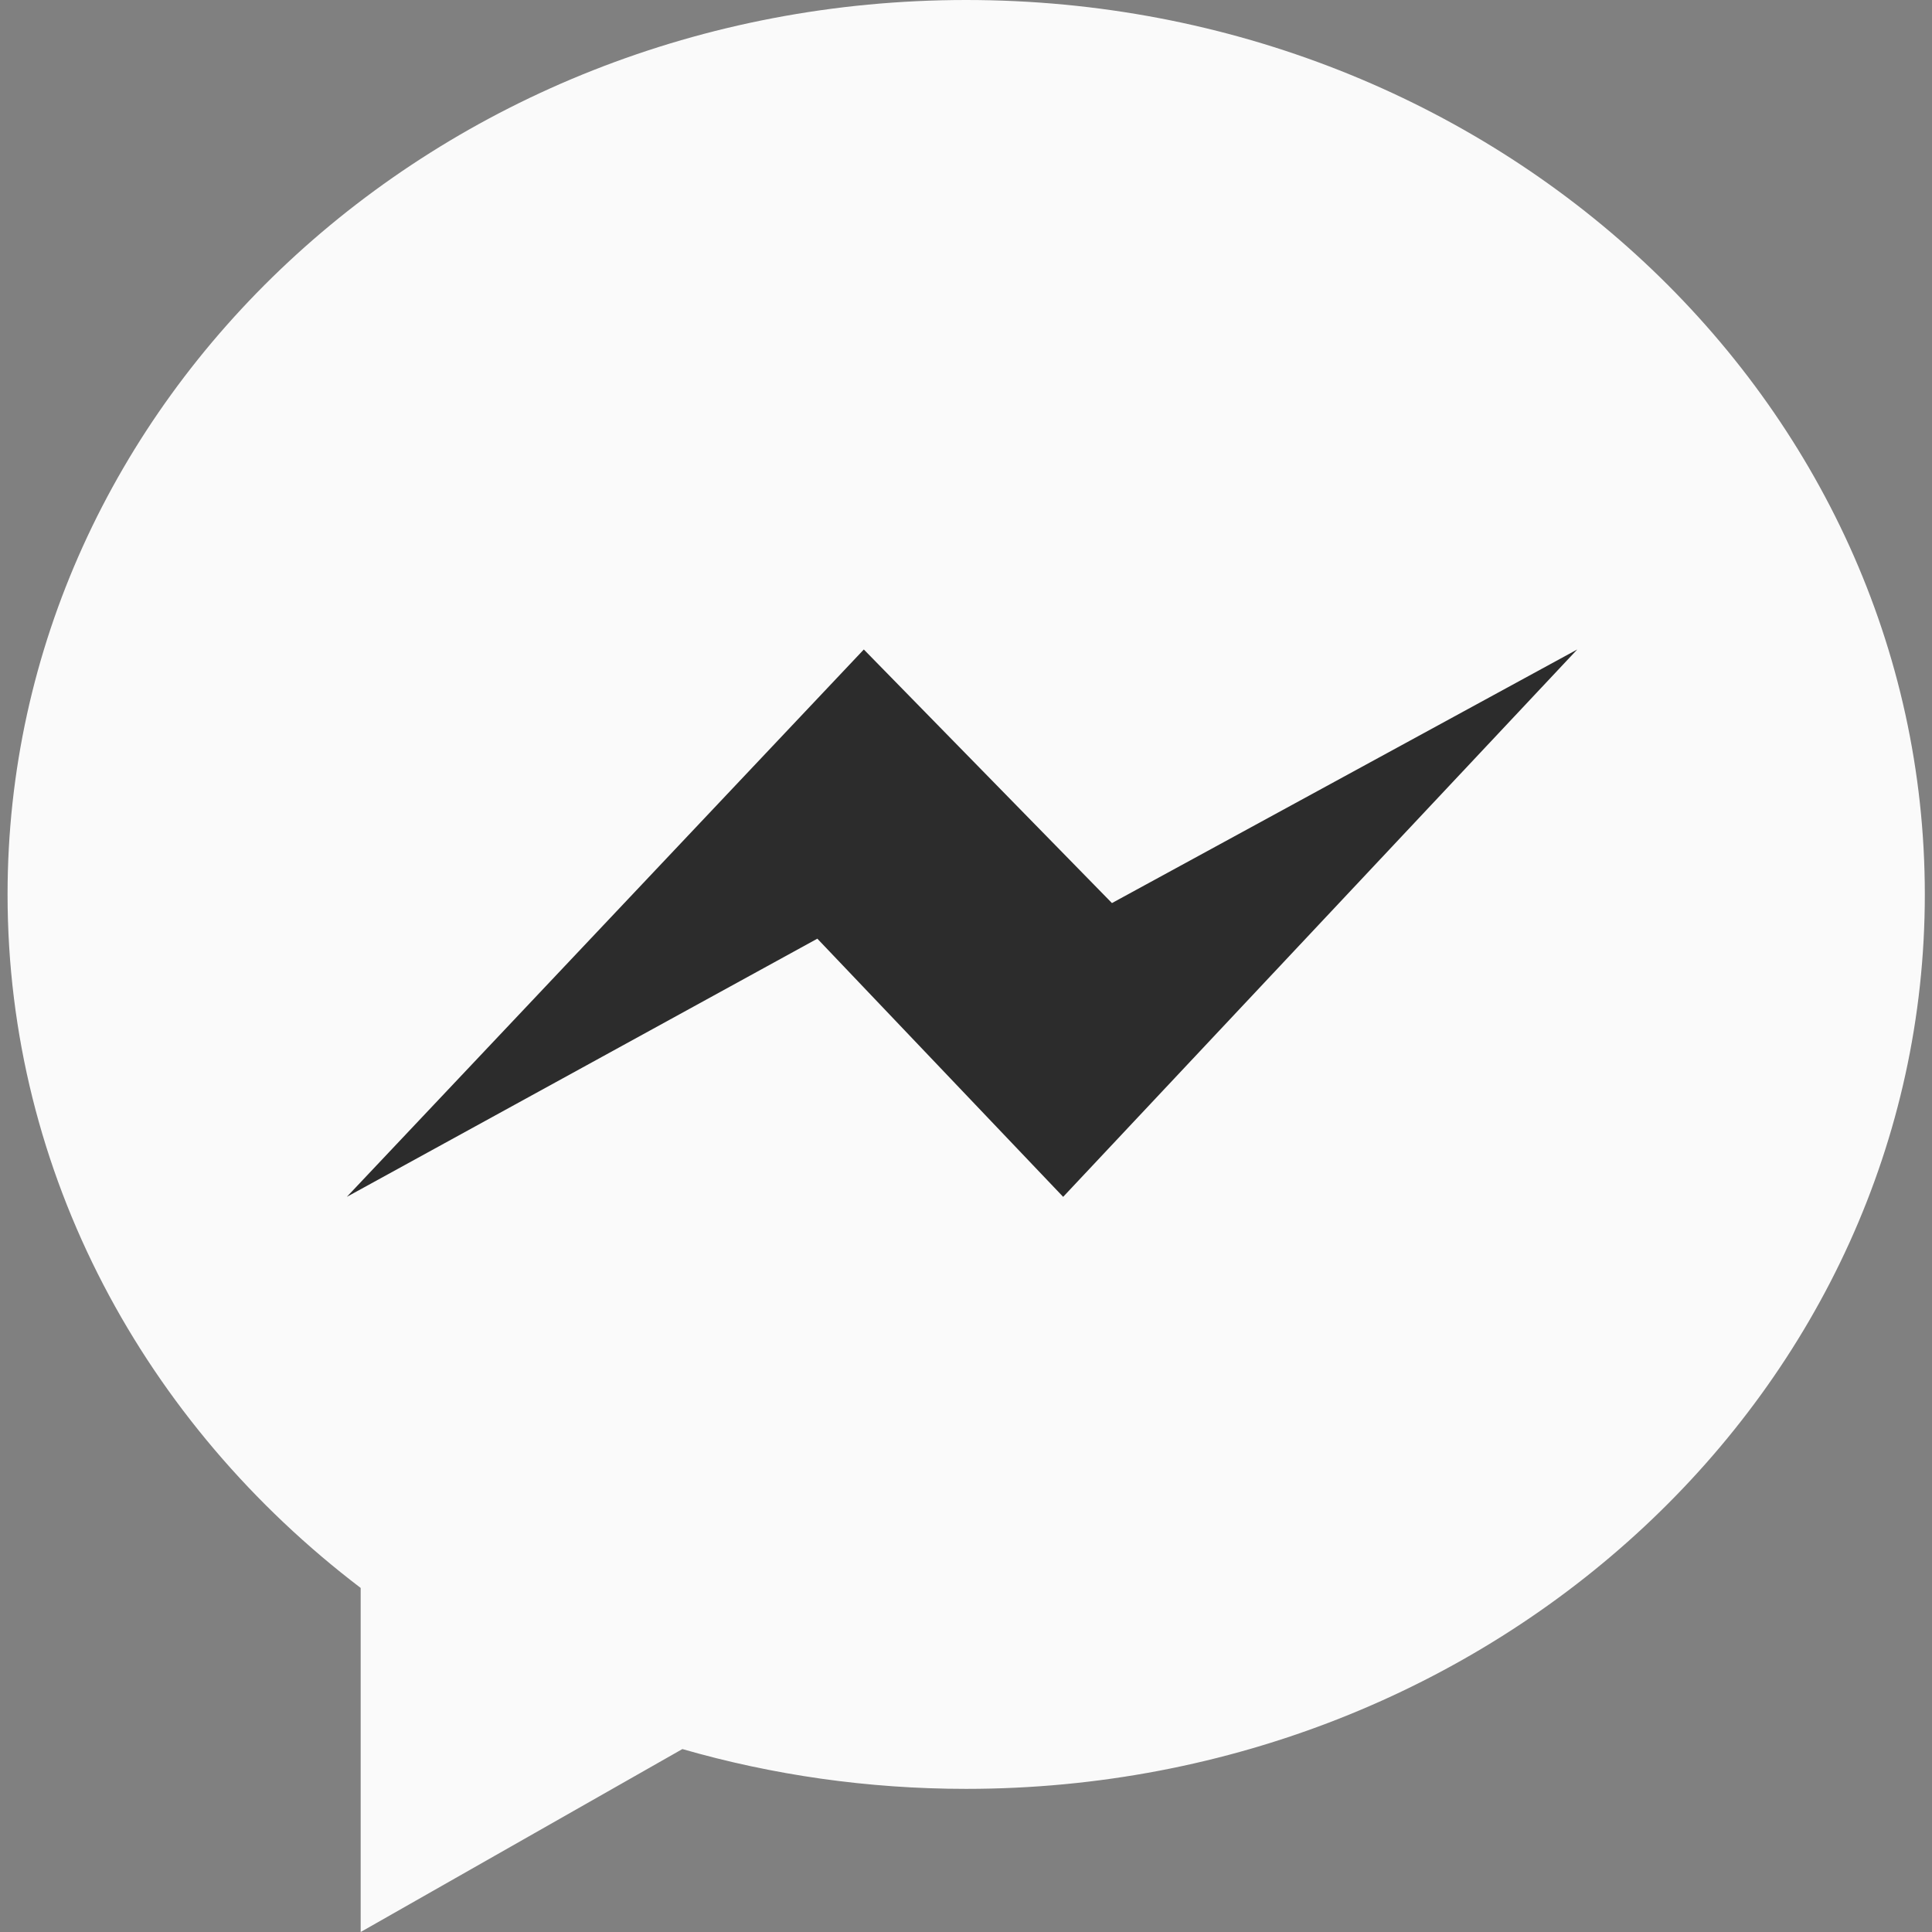 <svg width="35" height="35" viewBox="0 0 35 35" fill="none" xmlns="http://www.w3.org/2000/svg">
<rect x="0" y="0" width="35" height="35" fill="#808080" stroke="none"/>
<g clip-path="url(#clip0)">
<path d="M17.503 0C7.912 0 0.137 7.255 0.137 16.204C0.137 21.271 2.63 25.796 6.534 28.767V35L12.362 31.686C13.987 32.154 15.714 32.407 17.503 32.407C27.095 32.407 34.87 25.152 34.87 16.204C34.87 7.255 27.095 0 17.503 0Z" fill="#FAFAFA"/>
<path d="M19.26 21.682L14.807 17.005L6.283 21.682L15.649 11.766L20.144 16.36L28.573 11.766L19.26 21.682Z" fill="#2C2C2C"/>
</g>
<defs>
<clipPath id="clip0">
<rect width="35" height="35" fill="white"/>
</clipPath>
</defs>
</svg>
